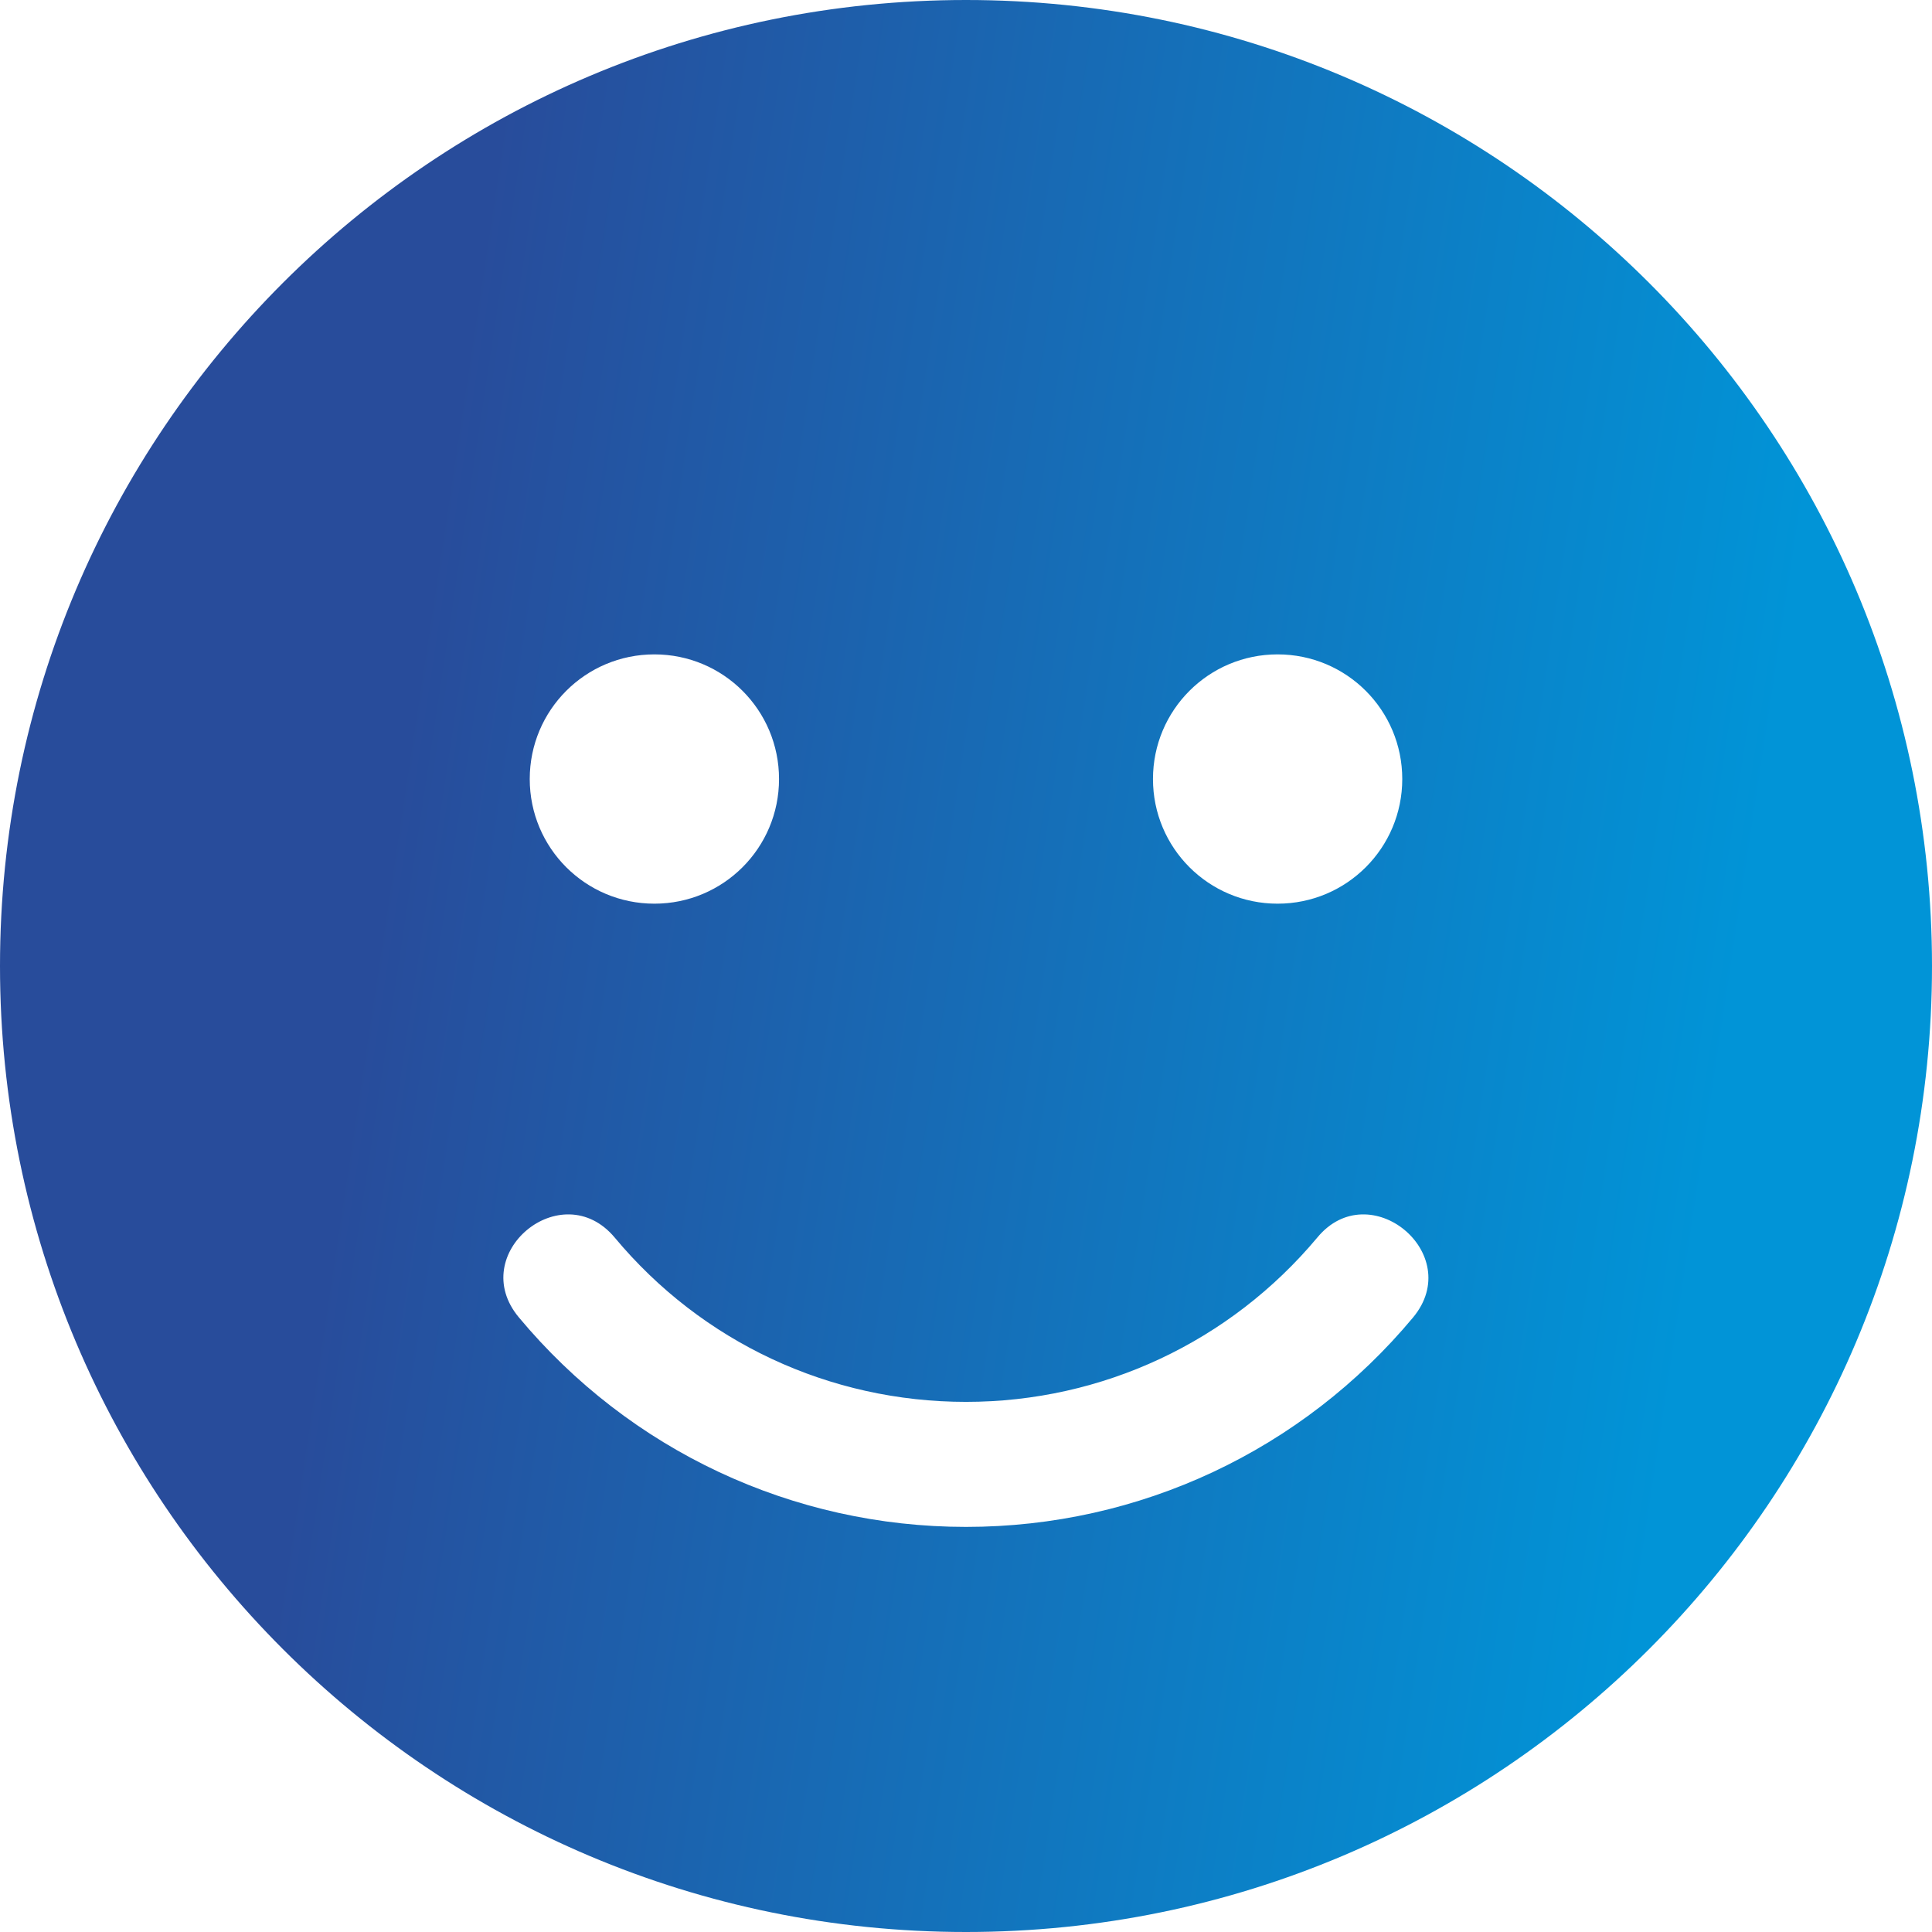 <svg width="500" height="500" viewBox="0 0 500 500" fill="none" xmlns="http://www.w3.org/2000/svg">
    <path d="M250 0C111.896 0 0 111.896 0 250C0 388.104 111.896 500 250 500C388.104 500 500 388.104 500 250C500 111.896 388.104 0 250 0ZM330.646 169.354C348.488 169.354 362.904 183.771 362.904 201.613C362.904 219.455 348.488 233.871 330.646 233.871C312.803 233.871 298.388 219.455 298.388 201.613C298.388 183.771 312.803 169.354 330.646 169.354ZM169.354 169.354C187.197 169.354 201.613 183.771 201.613 201.613C201.613 219.455 187.197 233.871 169.354 233.871C151.513 233.871 137.096 219.455 137.096 201.613C137.096 183.771 151.513 169.354 169.354 169.354ZM365.726 340.928C336.996 375.404 294.859 395.162 250 395.162C205.141 395.162 163.004 375.404 134.274 340.928C120.564 324.496 145.363 303.931 159.072 320.263C181.654 347.379 214.718 362.803 250 362.803C285.282 362.803 318.346 347.279 340.928 320.263C354.436 303.931 379.335 324.496 365.726 340.928Z" fill="url(#paint0_linear_10_2287)"/>
    <defs>
        <linearGradient id="paint0_linear_10_2287" x1="97.039" y1="241.071" x2="443.795" y2="293.361" gradientUnits="userSpaceOnUse">
            <stop stop-color="#284C9B"/>
            <stop offset="1" stop-color="#0194D7"/>
        </linearGradient>
    </defs>
</svg>
